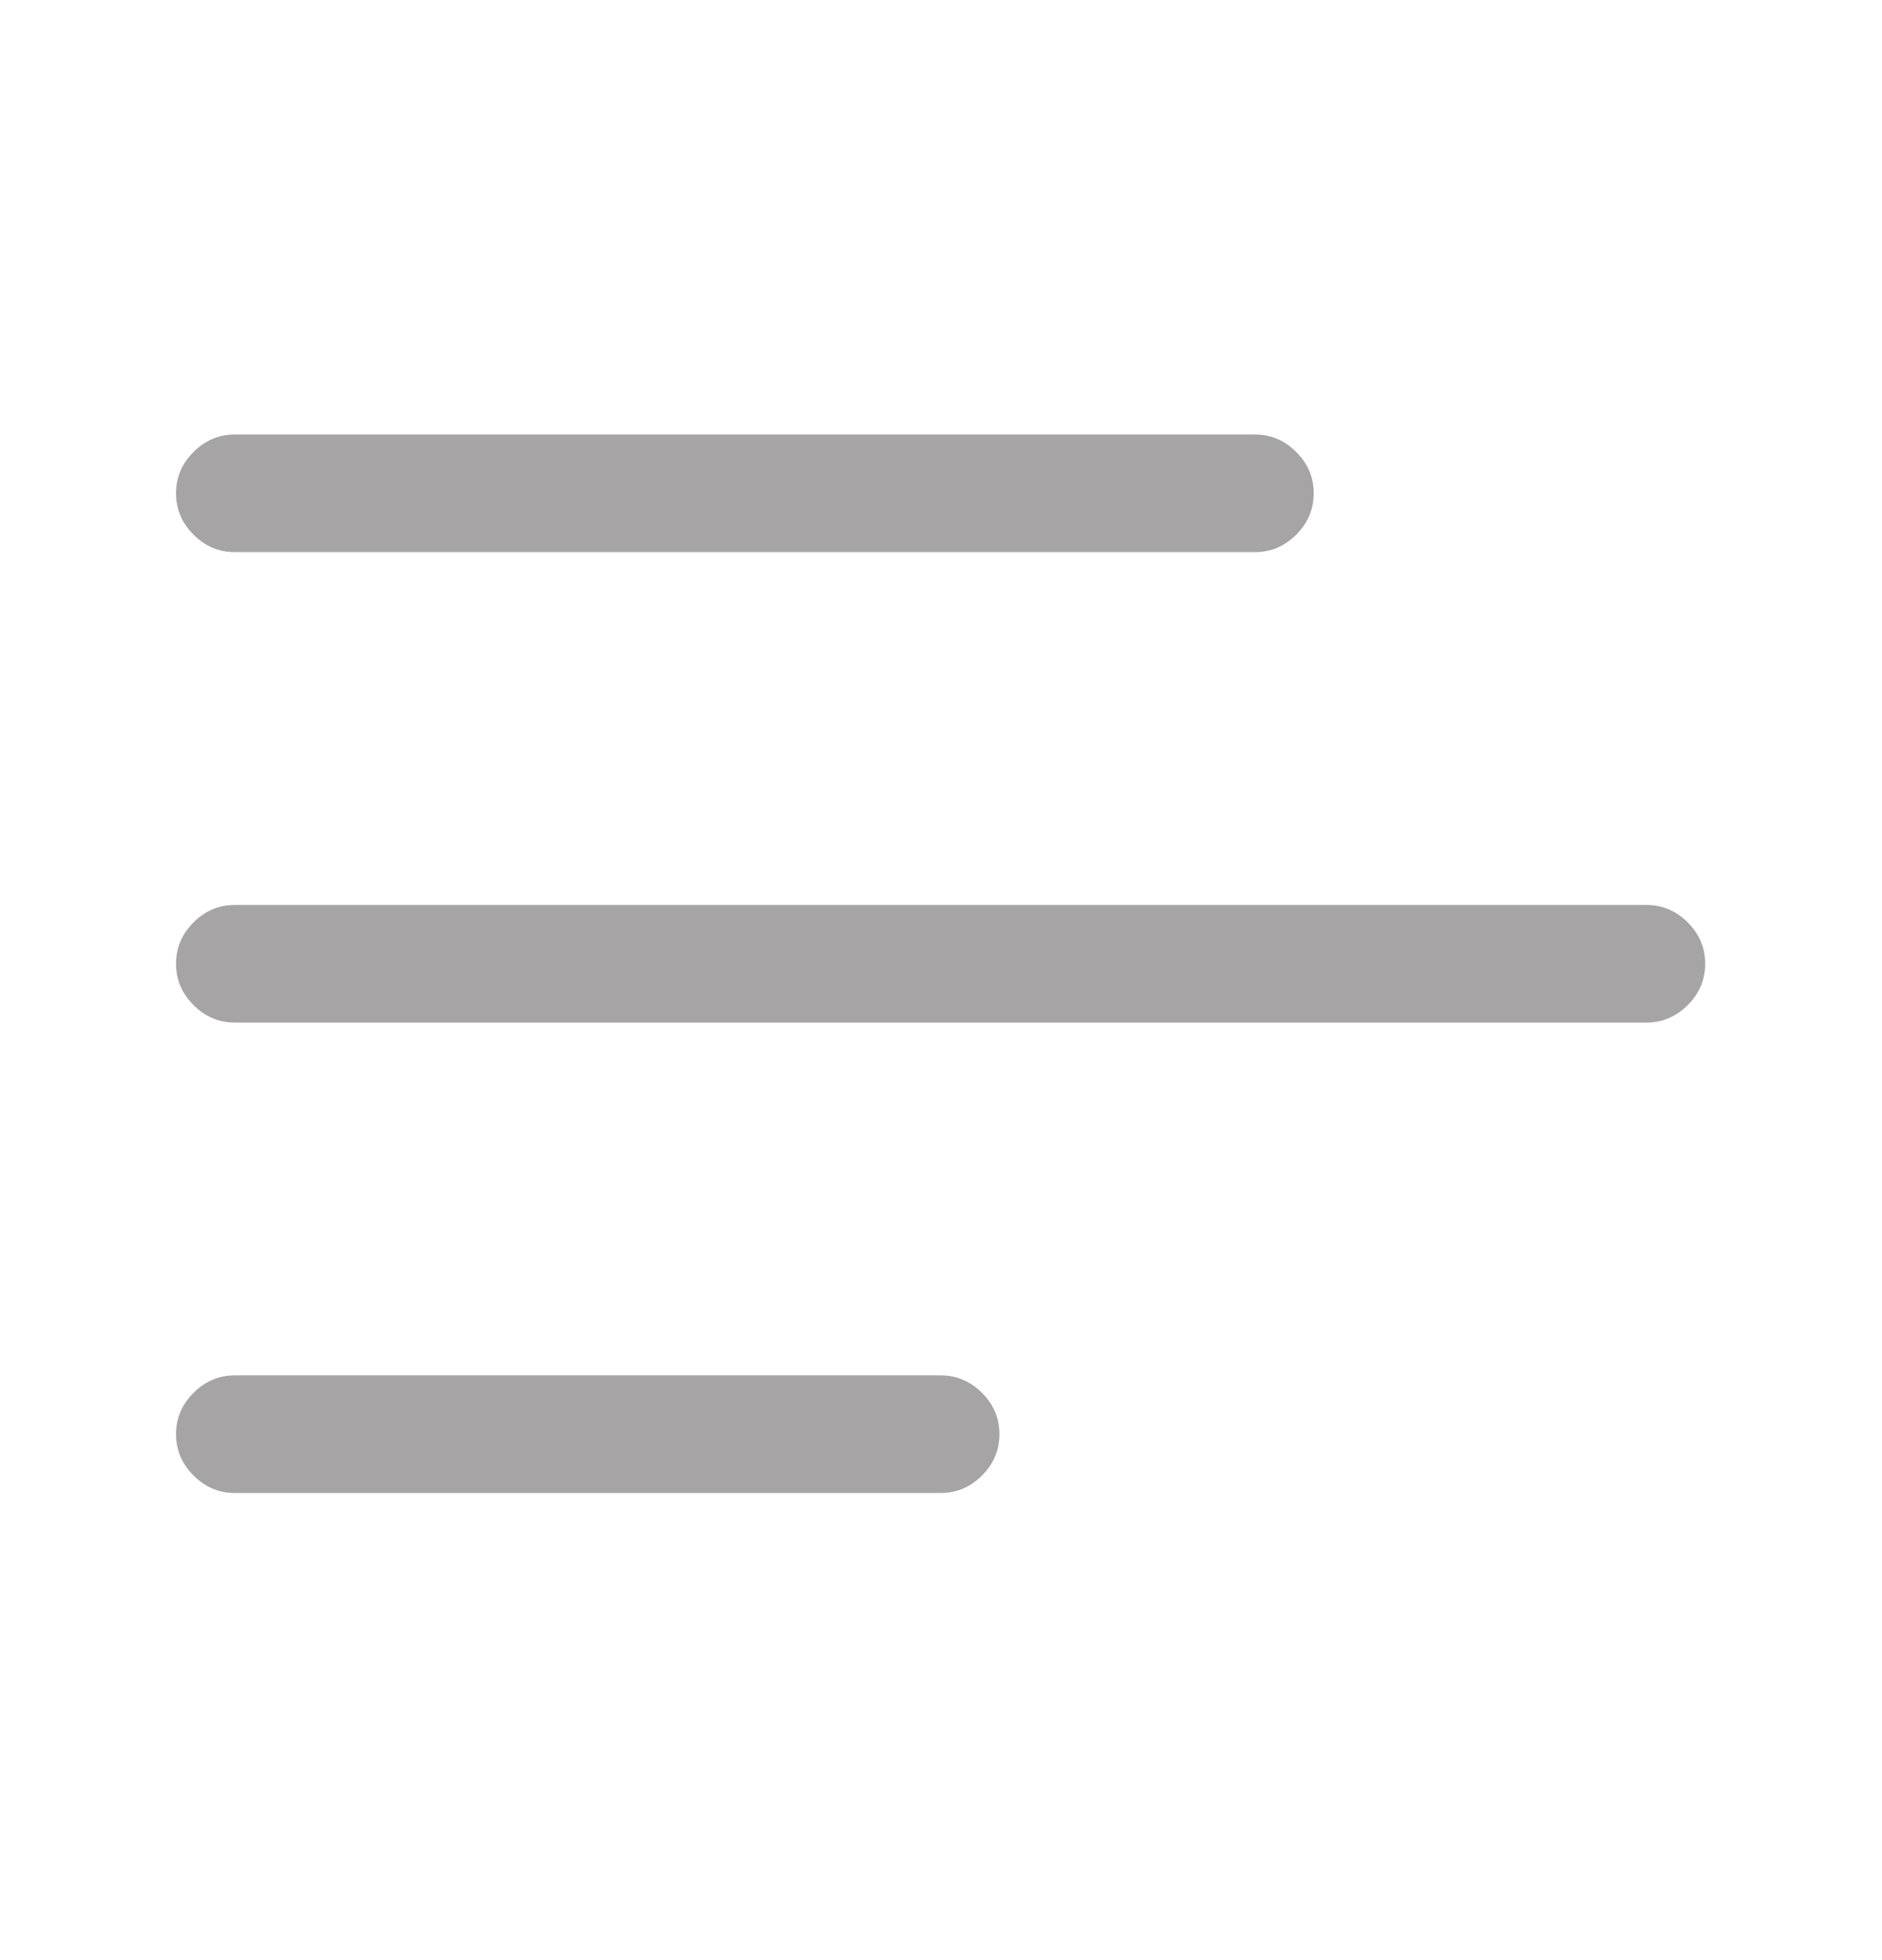 <?xml version="1.0" encoding="UTF-8"?>
<svg xmlns="http://www.w3.org/2000/svg" width="24" height="25" viewBox="0 0 24 25" fill="none">
  <path d="M16.003 7.042H2.995C2.792 7.042 2.616 6.968 2.468 6.819C2.319 6.671 2.245 6.495 2.245 6.292C2.245 6.089 2.319 5.913 2.468 5.765C2.616 5.616 2.792 5.542 2.995 5.542H16.003C16.206 5.542 16.382 5.616 16.53 5.765C16.679 5.913 16.753 6.089 16.753 6.292C16.753 6.495 16.679 6.671 16.53 6.819C16.382 6.968 16.206 7.042 16.003 7.042ZM21.745 12.292C21.745 12.089 21.671 11.913 21.523 11.765C21.374 11.616 21.198 11.542 20.995 11.542H2.995C2.792 11.542 2.616 11.616 2.468 11.765C2.319 11.913 2.245 12.089 2.245 12.292C2.245 12.495 2.319 12.671 2.468 12.819C2.616 12.968 2.792 13.042 2.995 13.042H20.995C21.198 13.042 21.374 12.968 21.523 12.819C21.671 12.671 21.745 12.495 21.745 12.292ZM12.745 18.292C12.745 18.089 12.671 17.913 12.523 17.765C12.374 17.616 12.198 17.542 11.995 17.542H2.995C2.792 17.542 2.616 17.616 2.468 17.765C2.319 17.913 2.245 18.089 2.245 18.292C2.245 18.495 2.319 18.671 2.468 18.819C2.616 18.968 2.792 19.042 2.995 19.042H11.995C12.198 19.042 12.374 18.968 12.523 18.819C12.671 18.671 12.745 18.495 12.745 18.292Z" fill="#777474" fill-opacity="0.65"></path>
</svg>
